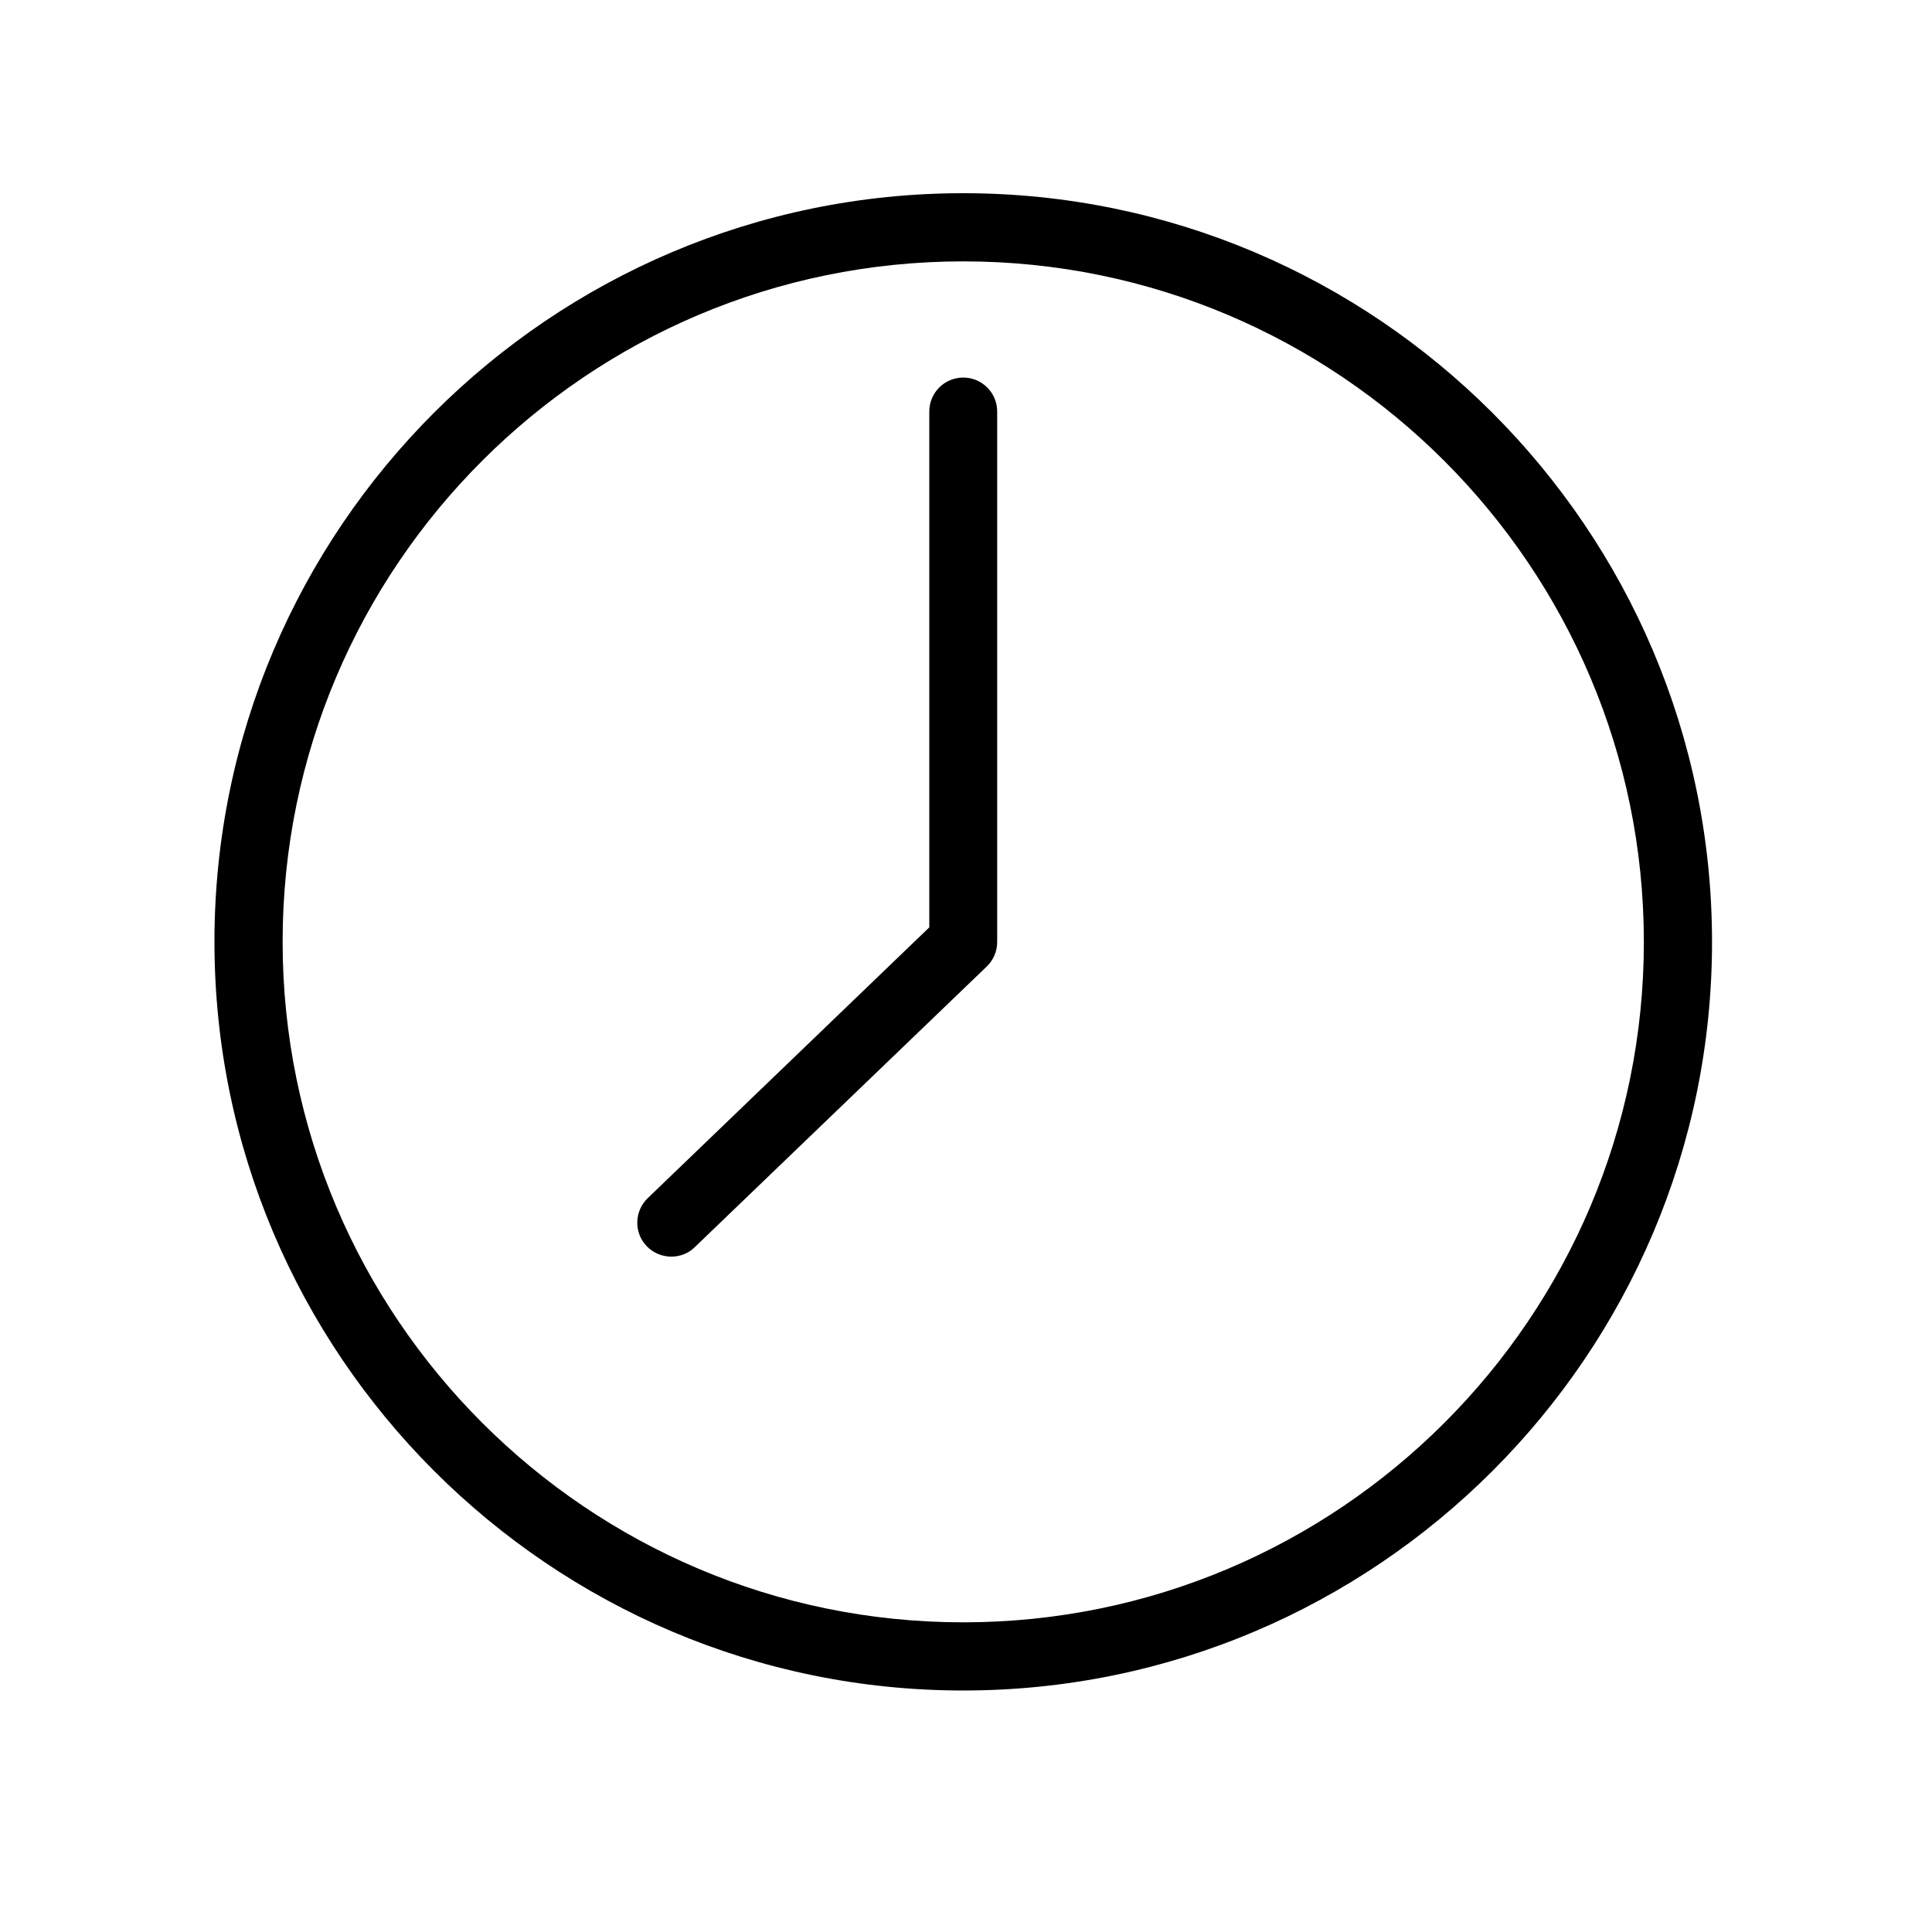 <?xml version="1.0" encoding="utf-8"?>
<!-- Generator: Adobe Illustrator 26.3.1, SVG Export Plug-In . SVG Version: 6.00 Build 0)  -->
<svg version="1.1" id="Layer_1" xmlns="http://www.w3.org/2000/svg" xmlns:xlink="http://www.w3.org/1999/xlink" x="0px" y="0px"
	 viewBox="0 0 700 700" style="enable-background:new 0 0 700 700;" xml:space="preserve">
<g>
	<path d="M349,70C199.4,70,77.7,191.7,77.7,341.2S199.4,612.5,349,612.5s271.3-121.7,271.3-271.2S498.6,70,349,70L349,70z
		 M349,587.8c-136,0-246.6-110.6-246.6-246.6S213,94.7,349,94.7s246.6,110.6,246.6,246.6S485,587.8,349,587.8z M349,136.8
		c-6.8,0-12.3,5.5-12.3,12.3V336l-102,98.1c-4.9,4.7-5.1,12.5-0.4,17.4c2.4,2.5,5.7,3.8,8.9,3.8c3.1,0,6.2-1.1,8.5-3.4l105.8-101.7
		c2.4-2.3,3.8-5.5,3.8-8.9V149.1C361.3,142.3,355.8,136.8,349,136.8L349,136.8z"/>
</g>
</svg>
